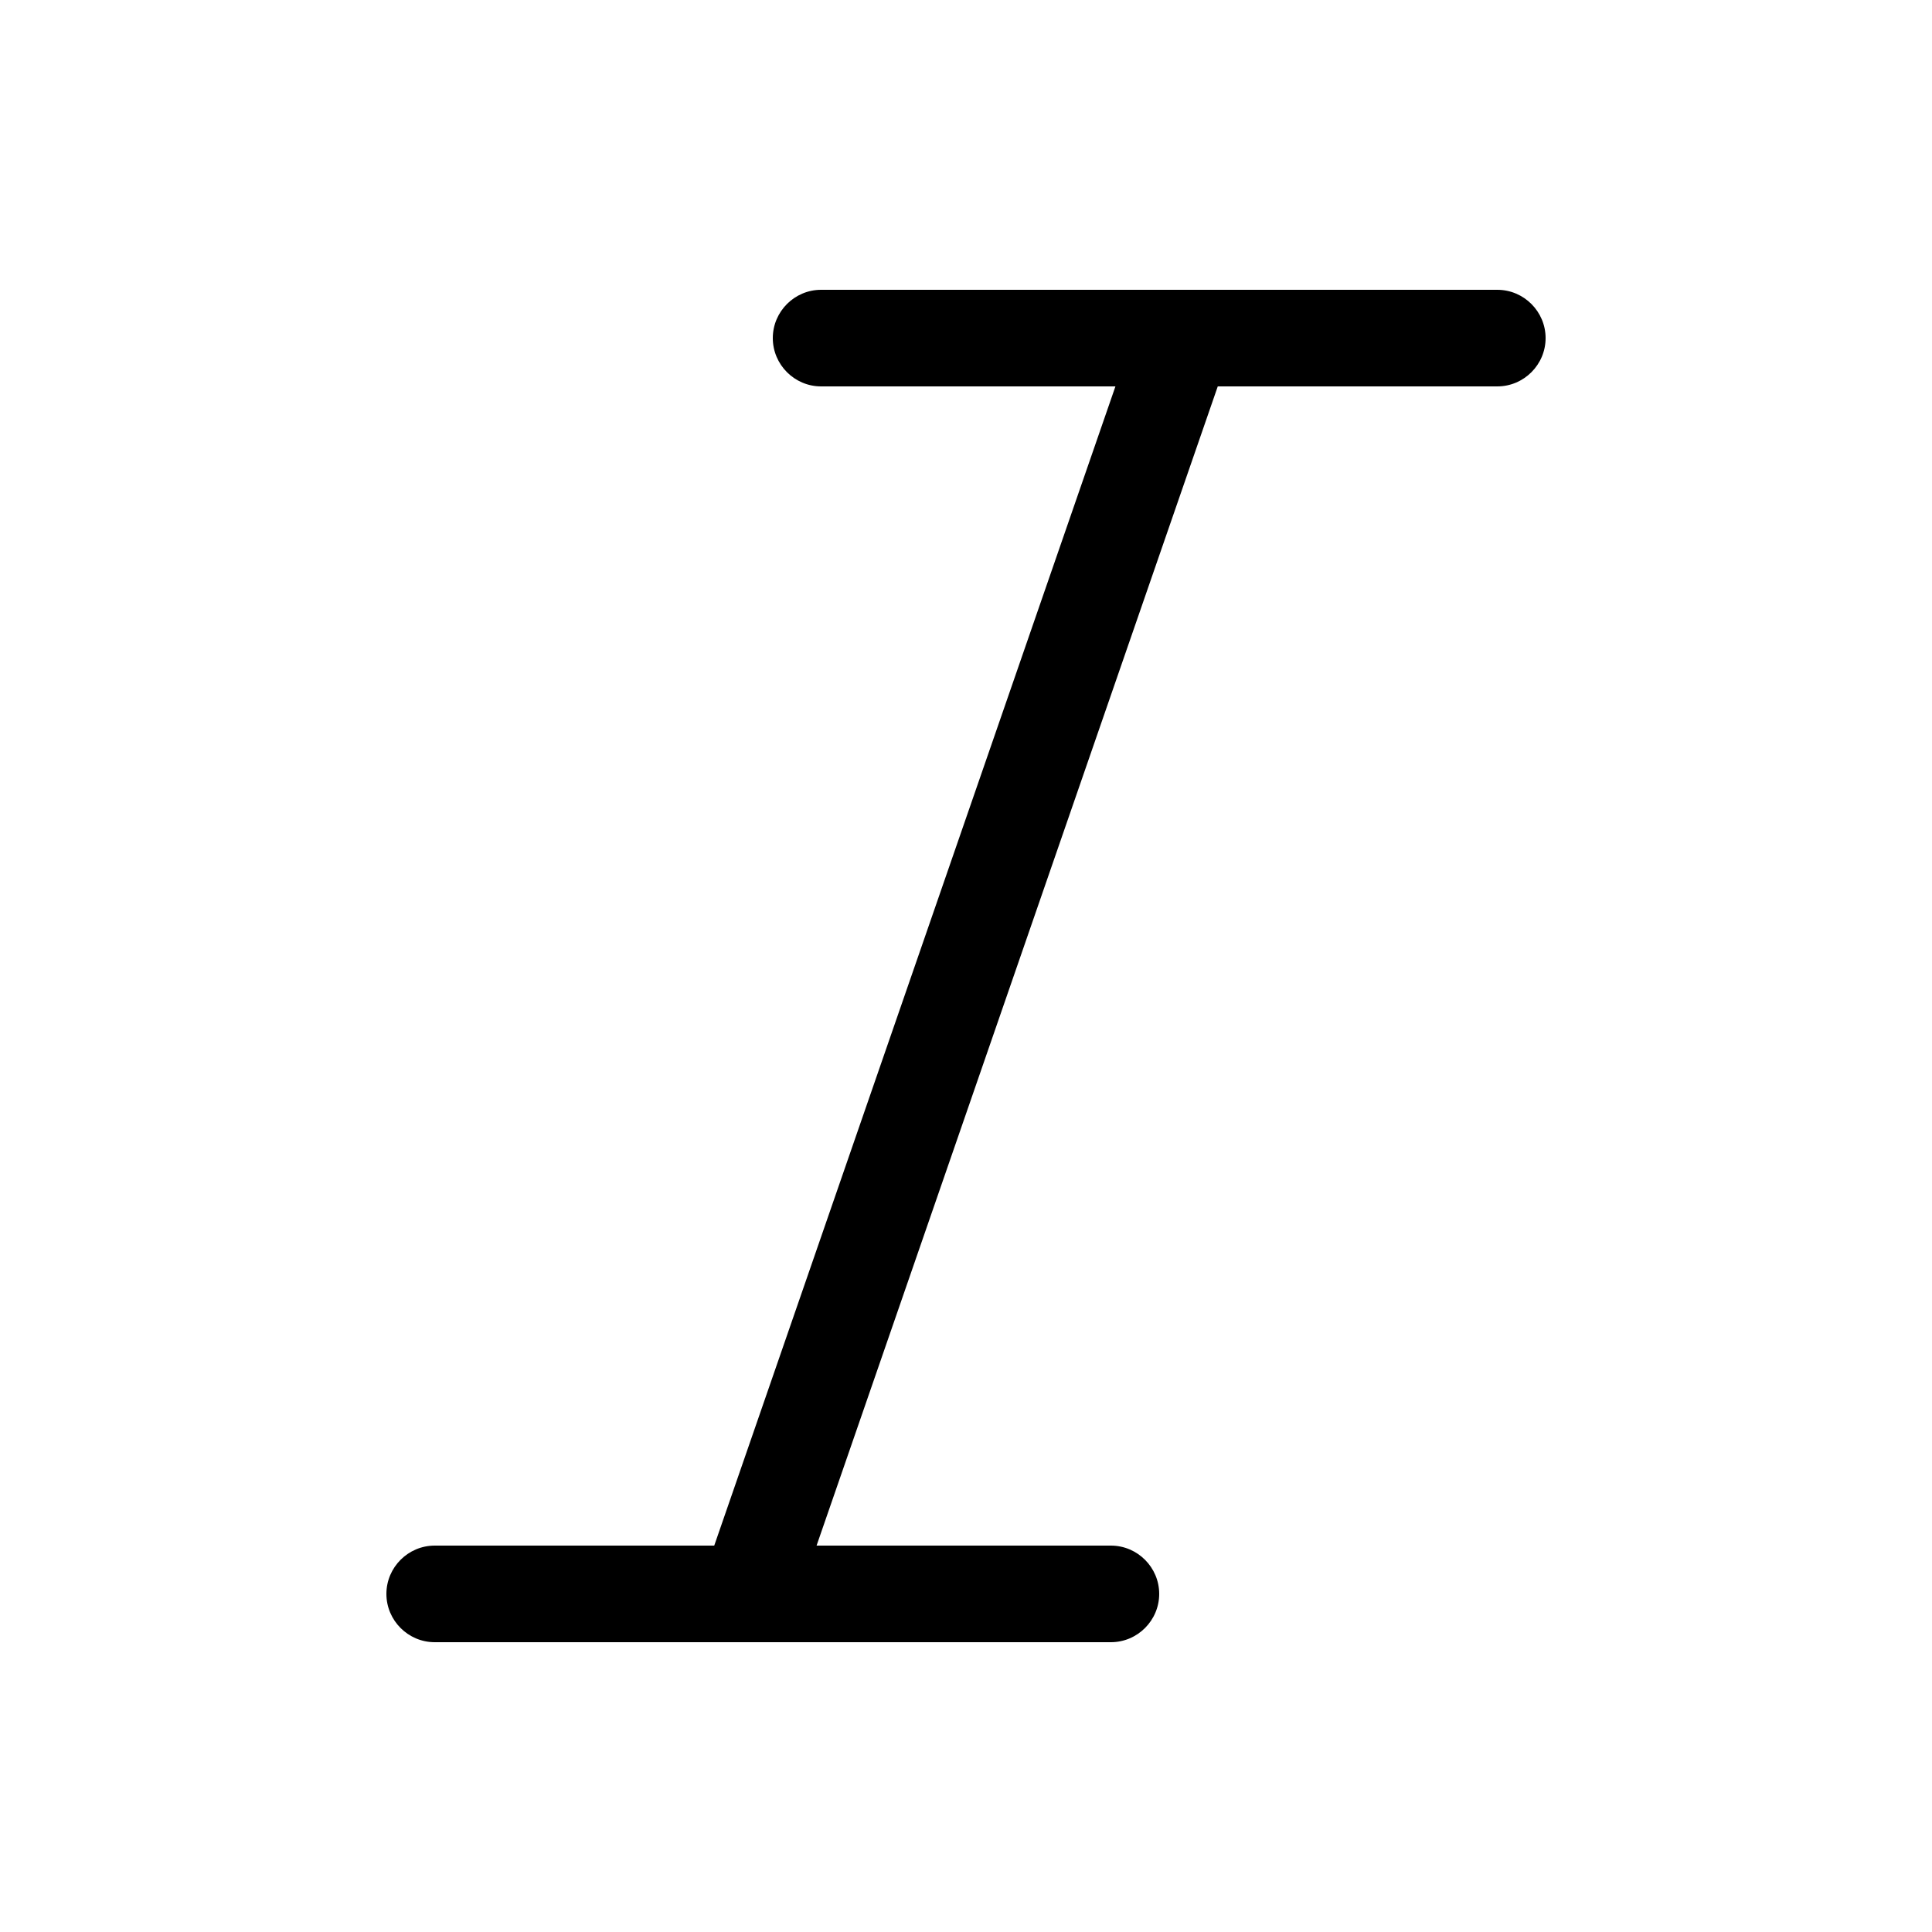 <svg xmlns="http://www.w3.org/2000/svg" viewBox="0 0 640 640"><!--! Font Awesome Pro 7.1.0 by @fontawesome - https://fontawesome.com License - https://fontawesome.com/license (Commercial License) Copyright 2025 Fonticons, Inc. --><path opacity=".4" fill="currentColor" d=""/><path fill="currentColor" d="M256 112C256 103.2 263.2 96 272 96L496 96C504.8 96 512 103.2 512 112C512 120.8 504.8 128 496 128L403.4 128L270.5 512L368 512C376.8 512 384 519.2 384 528C384 536.8 376.8 544 368 544L144 544C135.2 544 128 536.8 128 528C128 519.2 135.2 512 144 512L236.6 512L369.5 128L272 128C263.2 128 256 120.8 256 112z"/></svg>